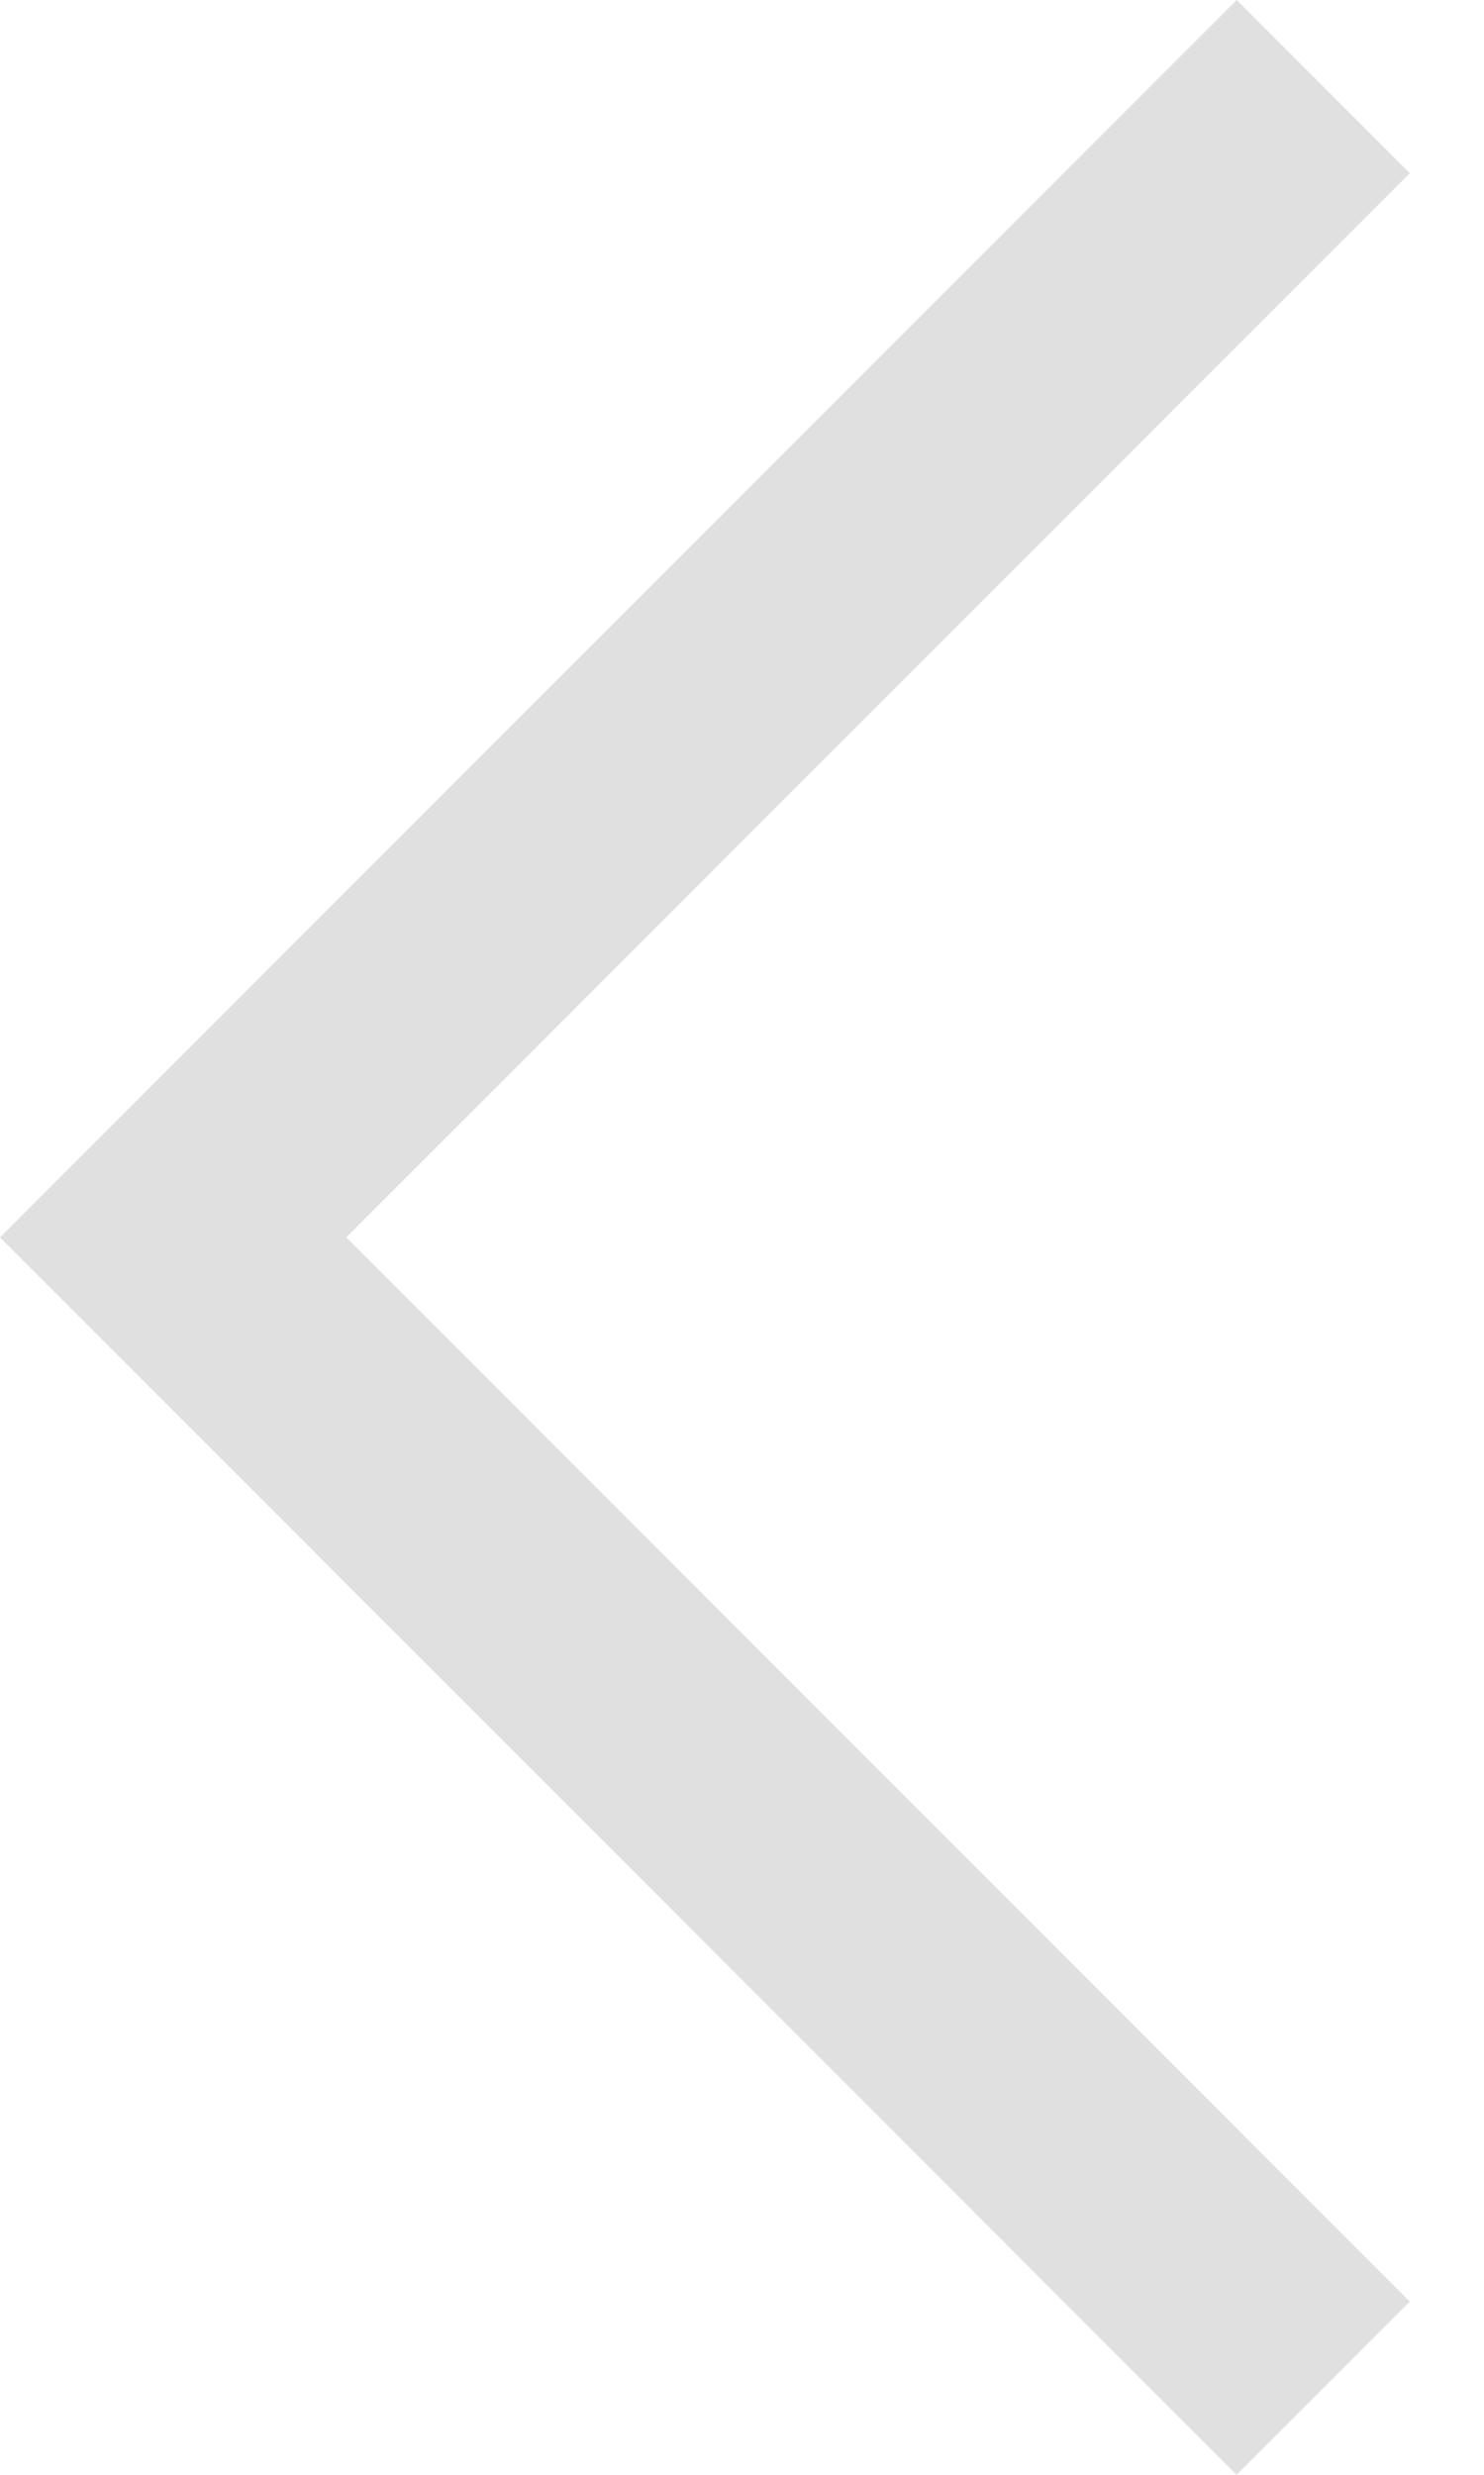 <svg width="12" height="20" viewBox="0 0 12 20" fill="none" xmlns="http://www.w3.org/2000/svg">
<path fill-rule="evenodd" clip-rule="evenodd" d="M0 10L10 0L11.4 1.4L2.8 10L11.4 18.6L10 20L0 10Z" fill="#E0E0E0"/>
</svg>
